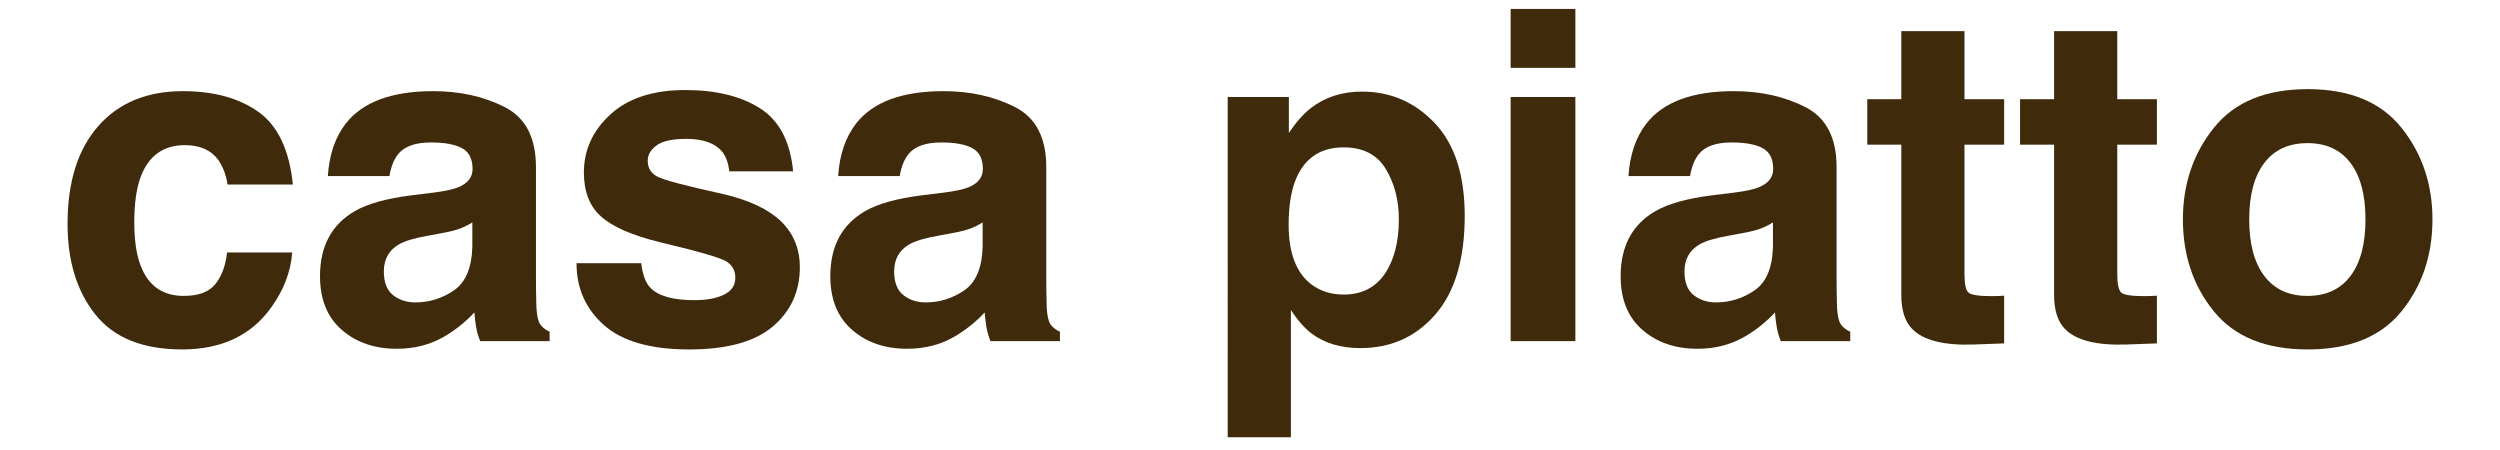 <?xml version="1.0" encoding="UTF-8"?>
<svg xmlns="http://www.w3.org/2000/svg" width="400" height="72" version="1.1" viewBox="0 0 400 72">
  <defs>
    <style>
      .cls-1 {
        fill: #3f2b0b;
      }
    </style>
  </defs>
  <!-- Generator: Adobe Illustrator 28.6.0, SVG Export Plug-In . SVG Version: 1.2.0 Build 709)  -->
  <g>
    <g id="_レイヤー_1" data-name="レイヤー_1">
      <g>
        <path class="cls-1" d="M36.398,29.531c-.191-1.457-.683-2.771-1.473-3.943-1.15-1.577-2.935-2.365-5.353-2.365-3.45,0-5.81,1.708-7.079,5.125-.671,1.812-1.006,4.219-1.006,7.221,0,2.861.335,5.161,1.006,6.9,1.222,3.25,3.521,4.875,6.899,4.875,2.395,0,4.096-.645,5.102-1.936,1.006-1.29,1.617-2.962,1.833-5.018h10.43c-.24,3.106-1.364,6.045-3.373,8.817-3.206,4.469-7.953,6.703-14.243,6.703s-10.919-1.864-13.885-5.591-4.449-8.561-4.449-14.5c0-6.701,1.638-11.917,4.915-15.644,3.277-3.728,7.797-5.591,13.562-5.591,4.903,0,8.916,1.099,12.037,3.297,3.121,2.199,4.968,6.082,5.543,11.649h-10.466Z"/>
        <path class="cls-1" d="M69.327,30.821c1.901-.238,3.261-.538,4.08-.896,1.468-.621,2.203-1.589,2.203-2.903,0-1.601-.563-2.707-1.69-3.315-1.126-.609-2.779-.914-4.959-.914-2.446,0-4.178.598-5.195,1.792-.727.884-1.211,2.079-1.454,3.584h-9.856c.216-3.417,1.176-6.225,2.88-8.423,2.711-3.441,7.367-5.161,13.967-5.161,4.295,0,8.111.849,11.447,2.545,3.336,1.697,5.003,4.898,5.003,9.605v17.921c0,1.243.024,2.748.072,4.516.072,1.338.274,2.246.609,2.724.334.478.836.873,1.505,1.183v1.505h-11.111c-.311-.789-.526-1.529-.645-2.222-.12-.693-.215-1.481-.287-2.366-1.418,1.529-3.053,2.832-4.903,3.907-2.211,1.267-4.711,1.9-7.499,1.9-3.558,0-6.496-1.01-8.814-3.029-2.32-2.019-3.479-4.88-3.479-8.584,0-4.803,1.865-8.28,5.596-10.43,2.046-1.17,5.056-2.007,9.027-2.509l3.502-.43ZM75.573,35.588c-.654.407-1.314.735-1.98.986-.667.251-1.581.484-2.743.699l-2.325.43c-2.18.383-3.745.849-4.695,1.398-1.609.932-2.414,2.378-2.414,4.337,0,1.745.491,3.005,1.474,3.781.982.777,2.177,1.165,3.585,1.165,2.232,0,4.288-.645,6.168-1.936,1.881-1.291,2.857-3.644,2.93-7.061v-3.799Z"/>
        <path class="cls-1" d="M102.599,42.111c.216,1.816.685,3.106,1.405,3.871,1.272,1.362,3.625,2.043,7.059,2.043,2.017,0,3.62-.298,4.808-.896,1.188-.597,1.782-1.493,1.782-2.688,0-1.147-.479-2.019-1.436-2.616-.958-.597-4.52-1.625-10.687-3.083-4.439-1.099-7.567-2.473-9.383-4.122-1.816-1.625-2.724-3.966-2.724-7.025,0-3.608,1.418-6.708,4.256-9.301,2.837-2.592,6.831-3.889,11.979-3.889,4.885,0,8.866.974,11.943,2.921,3.077,1.948,4.843,5.311,5.298,10.09h-10.215c-.144-1.314-.516-2.353-1.114-3.118-1.126-1.386-3.043-2.079-5.751-2.079-2.229,0-3.815.347-4.762,1.04-.947.693-1.42,1.505-1.42,2.438,0,1.171.503,2.019,1.51,2.544,1.006.55,4.561,1.494,10.666,2.832,4.069.956,7.12,2.401,9.151,4.337,2.007,1.96,3.011,4.409,3.011,7.348,0,3.871-1.442,7.031-4.328,9.48-2.885,2.449-7.344,3.674-13.377,3.674-6.154,0-10.697-1.296-13.629-3.889-2.934-2.593-4.4-5.896-4.4-9.911h10.358Z"/>
        <path class="cls-1" d="M150.976,30.821c1.901-.238,3.261-.538,4.08-.896,1.468-.621,2.203-1.589,2.203-2.903,0-1.601-.563-2.707-1.69-3.315-1.126-.609-2.779-.914-4.959-.914-2.446,0-4.178.598-5.195,1.792-.727.884-1.211,2.079-1.454,3.584h-9.856c.216-3.417,1.176-6.225,2.88-8.423,2.711-3.441,7.367-5.161,13.967-5.161,4.295,0,8.111.849,11.447,2.545,3.336,1.697,5.003,4.898,5.003,9.605v17.921c0,1.243.024,2.748.072,4.516.072,1.338.274,2.246.609,2.724.334.478.836.873,1.505,1.183v1.505h-11.111c-.311-.789-.526-1.529-.645-2.222-.12-.693-.215-1.481-.287-2.366-1.418,1.529-3.053,2.832-4.903,3.907-2.211,1.267-4.711,1.9-7.499,1.9-3.558,0-6.496-1.01-8.814-3.029-2.32-2.019-3.479-4.88-3.479-8.584,0-4.803,1.865-8.28,5.596-10.43,2.046-1.17,5.056-2.007,9.027-2.509l3.502-.43ZM157.222,35.588c-.654.407-1.314.735-1.98.986-.667.251-1.581.484-2.743.699l-2.325.43c-2.18.383-3.745.849-4.695,1.398-1.609.932-2.414,2.378-2.414,4.337,0,1.745.491,3.005,1.474,3.781.982.777,2.177,1.165,3.585,1.165,2.232,0,4.288-.645,6.168-1.936,1.881-1.291,2.857-3.644,2.93-7.061v-3.799Z"/>
        <path class="cls-1" d="M229.575,19.71c3.187,3.369,4.78,8.315,4.78,14.839,0,6.881-1.558,12.127-4.672,15.734-3.114,3.608-7.125,5.413-12.031,5.413-3.126,0-5.724-.777-7.792-2.33-1.13-.86-2.237-2.115-3.319-3.763v20.358h-10.107V15.516h9.785v5.771c1.106-1.696,2.285-3.034,3.535-4.015,2.284-1.744,5.001-2.616,8.152-2.616,4.593,0,8.482,1.685,11.669,5.054ZM221.735,27.057c-1.389-2.317-3.639-3.477-6.753-3.477-3.742,0-6.313,1.756-7.713,5.269-.725,1.864-1.086,4.229-1.086,7.097,0,4.541,1.218,7.73,3.654,9.57,1.448,1.075,3.163,1.613,5.143,1.613,2.873,0,5.064-1.099,6.574-3.298,1.509-2.198,2.264-5.125,2.264-8.781,0-3.011-.694-5.675-2.082-7.993Z"/>
        <path class="cls-1" d="M252.061,10.857h-10.359V1.43h10.359v9.427ZM241.702,15.516h10.359v39.068h-10.359V15.516Z"/>
        <path class="cls-1" d="M277.427,30.821c1.901-.238,3.261-.538,4.08-.896,1.468-.621,2.203-1.589,2.203-2.903,0-1.601-.563-2.707-1.69-3.315-1.126-.609-2.779-.914-4.959-.914-2.446,0-4.178.598-5.195,1.792-.727.884-1.211,2.079-1.454,3.584h-9.856c.216-3.417,1.176-6.225,2.88-8.423,2.711-3.441,7.367-5.161,13.967-5.161,4.295,0,8.111.849,11.447,2.545,3.336,1.697,5.003,4.898,5.003,9.605v17.921c0,1.243.024,2.748.072,4.516.072,1.338.274,2.246.609,2.724.334.478.836.873,1.505,1.183v1.505h-11.111c-.311-.789-.526-1.529-.645-2.222-.12-.693-.215-1.481-.287-2.366-1.418,1.529-3.053,2.832-4.903,3.907-2.211,1.267-4.711,1.9-7.499,1.9-3.558,0-6.496-1.01-8.814-3.029-2.32-2.019-3.479-4.88-3.479-8.584,0-4.803,1.865-8.28,5.596-10.43,2.046-1.17,5.056-2.007,9.027-2.509l3.502-.43ZM283.673,35.588c-.654.407-1.314.735-1.98.986-.667.251-1.581.484-2.743.699l-2.325.43c-2.18.383-3.745.849-4.695,1.398-1.609.932-2.414,2.378-2.414,4.337,0,1.745.491,3.005,1.474,3.781.982.777,2.177,1.165,3.585,1.165,2.232,0,4.288-.645,6.168-1.936,1.881-1.291,2.857-3.644,2.93-7.061v-3.799Z"/>
        <path class="cls-1" d="M298.763,23.151v-7.276h5.448V4.978h10.107v10.896h6.344v7.276h-6.344v20.645c0,1.601.203,2.599.609,2.993.406.395,1.649.592,3.728.592.311,0,.639-.006.986-.018.346-.012.687-.03,1.021-.054v7.634l-4.839.179c-4.827.167-8.125-.668-9.892-2.509-1.147-1.17-1.721-2.975-1.721-5.412v-24.05h-5.448Z"/>
        <path class="cls-1" d="M323.208,23.151v-7.276h5.448V4.978h10.107v10.896h6.344v7.276h-6.344v20.645c0,1.601.203,2.599.609,2.993.406.395,1.649.592,3.728.592.311,0,.639-.006.986-.018.346-.012.687-.03,1.021-.054v7.634l-4.839.179c-4.827.167-8.125-.668-9.892-2.509-1.147-1.17-1.721-2.975-1.721-5.412v-24.05h-5.448Z"/>
        <path class="cls-1" d="M384.247,49.805c-3.297,4.07-8.304,6.105-15.018,6.105s-11.72-2.035-15.018-6.105c-3.298-4.07-4.946-8.971-4.946-14.701,0-5.634,1.648-10.516,4.946-14.646,3.297-4.13,8.303-6.196,15.018-6.196s11.721,2.065,15.018,6.196,4.946,9.013,4.946,14.646c0,5.73-1.649,10.631-4.946,14.701ZM376.075,44.159c1.601-2.124,2.401-5.142,2.401-9.055s-.801-6.925-2.401-9.037c-1.601-2.111-3.895-3.167-6.882-3.167s-5.287,1.056-6.9,3.167c-1.613,2.111-2.419,5.124-2.419,9.037s.806,6.932,2.419,9.055c1.613,2.124,3.913,3.185,6.9,3.185s5.281-1.061,6.882-3.185Z"/>
      </g>
    </g>
  </g>
</svg>